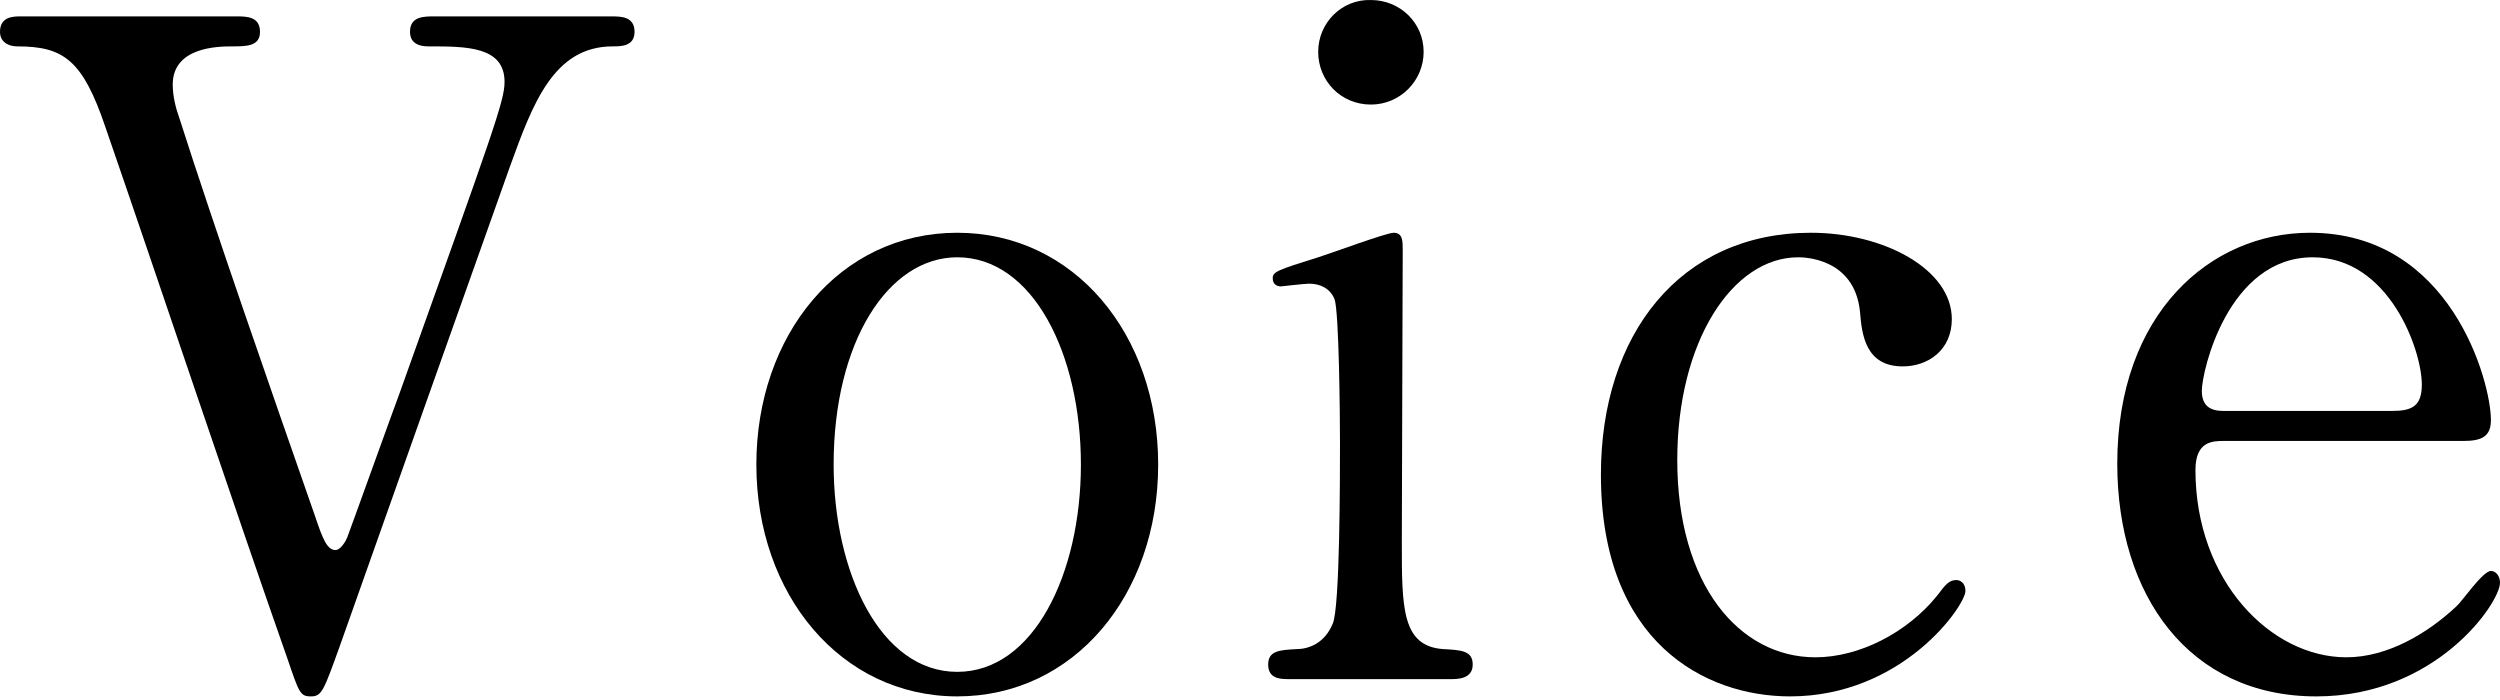 <?xml version="1.0" encoding="utf-8"?>
<!-- Generator: Adobe Illustrator 16.0.0, SVG Export Plug-In . SVG Version: 6.00 Build 0)  -->
<!DOCTYPE svg PUBLIC "-//W3C//DTD SVG 1.1//EN" "http://www.w3.org/Graphics/SVG/1.1/DTD/svg11.dtd">
<svg version="1.1" id="レイヤー_1" xmlns="http://www.w3.org/2000/svg" xmlns:xlink="http://www.w3.org/1999/xlink" x="0px"
	 y="0px" width="300px" height="84px" viewBox="0 0 300 84" enable-background="new 0 0 300 84" xml:space="preserve">
<g>
	<path d="M28.363,1.966c1.2,0,2.837,0,2.837,1.855c0,1.745-1.637,1.745-3.382,1.745s-7.091,0.109-7.091,4.582
		c0,1.309,0.328,2.727,0.764,3.927c4.363,13.636,10.8,32.074,16.363,48c0.873,2.618,1.418,3.928,2.4,3.928
		c0.654,0,1.309-1.2,1.418-1.527c0.109-0.219,5.672-15.71,6.218-17.128C59.237,15.603,60.545,12.112,60.545,9.821
		c0-4.255-4.582-4.255-9.054-4.255c-0.546,0-2.291,0-2.291-1.745c0-1.855,1.636-1.855,2.945-1.855h21.164c1.2,0,2.836,0,2.836,1.855
		c0,1.745-1.636,1.745-2.618,1.745c-7.091,0-9.6,6.873-12.327,14.4c-5.673,15.928-14.728,41.456-20.4,57.492
		c-1.963,5.455-2.182,6.109-3.491,6.109c-1.31,0-1.418-0.437-2.836-4.582c-6.218-17.673-15.709-46.037-21.818-63.709
		C9.927,7.203,7.636,5.566,2.073,5.566C0.981,5.566,0,5.021,0,3.821c0-1.855,1.636-1.855,2.509-1.855H28.363z"/>
	<path d="M114.873,27.93c13.963,0,24.108,12.109,24.108,27.819c0,15.709-10.146,27.818-24.108,27.818
		c-13.964,0-24.11-12.219-24.11-27.818C90.763,40.257,100.69,27.93,114.873,27.93z M114.873,80.622
		c9.163,0,14.836-11.782,14.836-24.873c0-13.31-5.782-24.874-14.836-24.874c-8.291,0-14.837,10.146-14.837,24.874
		C100.036,68.622,105.6,80.622,114.873,80.622z"/>
	<path d="M154.691,81.494c-0.982,0-2.51,0-2.51-1.745c0-1.637,1.309-1.745,3.382-1.854c1.418,0,3.382-0.654,4.363-3.055
		c0.873-1.854,0.873-17.782,0.873-21.709c0-3.055-0.108-15.709-0.654-17.237c-0.546-1.309-1.745-1.854-3.054-1.854
		c-0.546,0-3.273,0.327-3.383,0.327c-0.437,0-0.981-0.218-0.981-0.982s0.545-0.982,5.455-2.509c1.417-0.436,8.182-2.945,9.054-2.945
		c1.091,0,1.091,0.982,1.091,2.073c0,4.909-0.108,29.455-0.108,35.019c0,7.964,0,12.546,5.018,12.873
		c2.182,0.109,3.49,0.218,3.49,1.854c0,1.745-1.854,1.745-2.617,1.745H154.691z M158.183,6.221c0-3.491,2.835-6.327,6.326-6.218
		c3.491,0,6.327,2.727,6.327,6.218c0,3.491-2.836,6.327-6.327,6.327C160.909,12.548,158.183,9.712,158.183,6.221z"/>
	<path d="M214.799,83.567c-10.145,0-22.69-6.437-22.69-26.618c0-16.801,9.491-29.019,25.2-29.019
		c8.728,0,16.909,4.364,16.909,10.364c0,3.709-2.836,5.673-5.892,5.673c-4.472,0-4.908-3.818-5.126-6.545
		c-0.655-6.546-6.873-6.546-7.419-6.546c-7.854,0-14.509,10.037-14.509,24.328c0,14.946,7.418,23.673,16.581,23.673
		c5.236,0,11.019-2.945,14.619-7.418c0.981-1.309,1.418-1.854,2.29-1.854c0.437,0,1.091,0.327,1.091,1.31
		C235.854,72.658,228.326,83.567,214.799,83.567z"/>
	<path d="M266.945,52.913c-1.418,0-3.491,0-3.491,3.49c0,13.31,9.056,22.473,18.109,22.473c5.019,0,9.818-2.945,13.2-6.108
		c0.654-0.546,3.163-4.255,4.146-4.255c0.545,0,1.091,0.545,1.091,1.418c0,2.4-7.637,13.637-22.036,13.637
		c-15.272,0-23.892-12.109-23.892-27.928c0-18.109,11.236-27.709,23.128-27.709c16.909,0,21.709,17.891,21.709,22.473
		c0,1.964-1.091,2.51-3.273,2.51H266.945z M287.018,49.313c2.4,0,3.601-0.546,3.601-3.163c0-4.146-3.928-15.274-13.091-15.274
		c-10.146,0-13.31,13.637-13.31,16.038c0,2.399,1.854,2.399,2.836,2.399H287.018z"/>
</g>
</svg>
